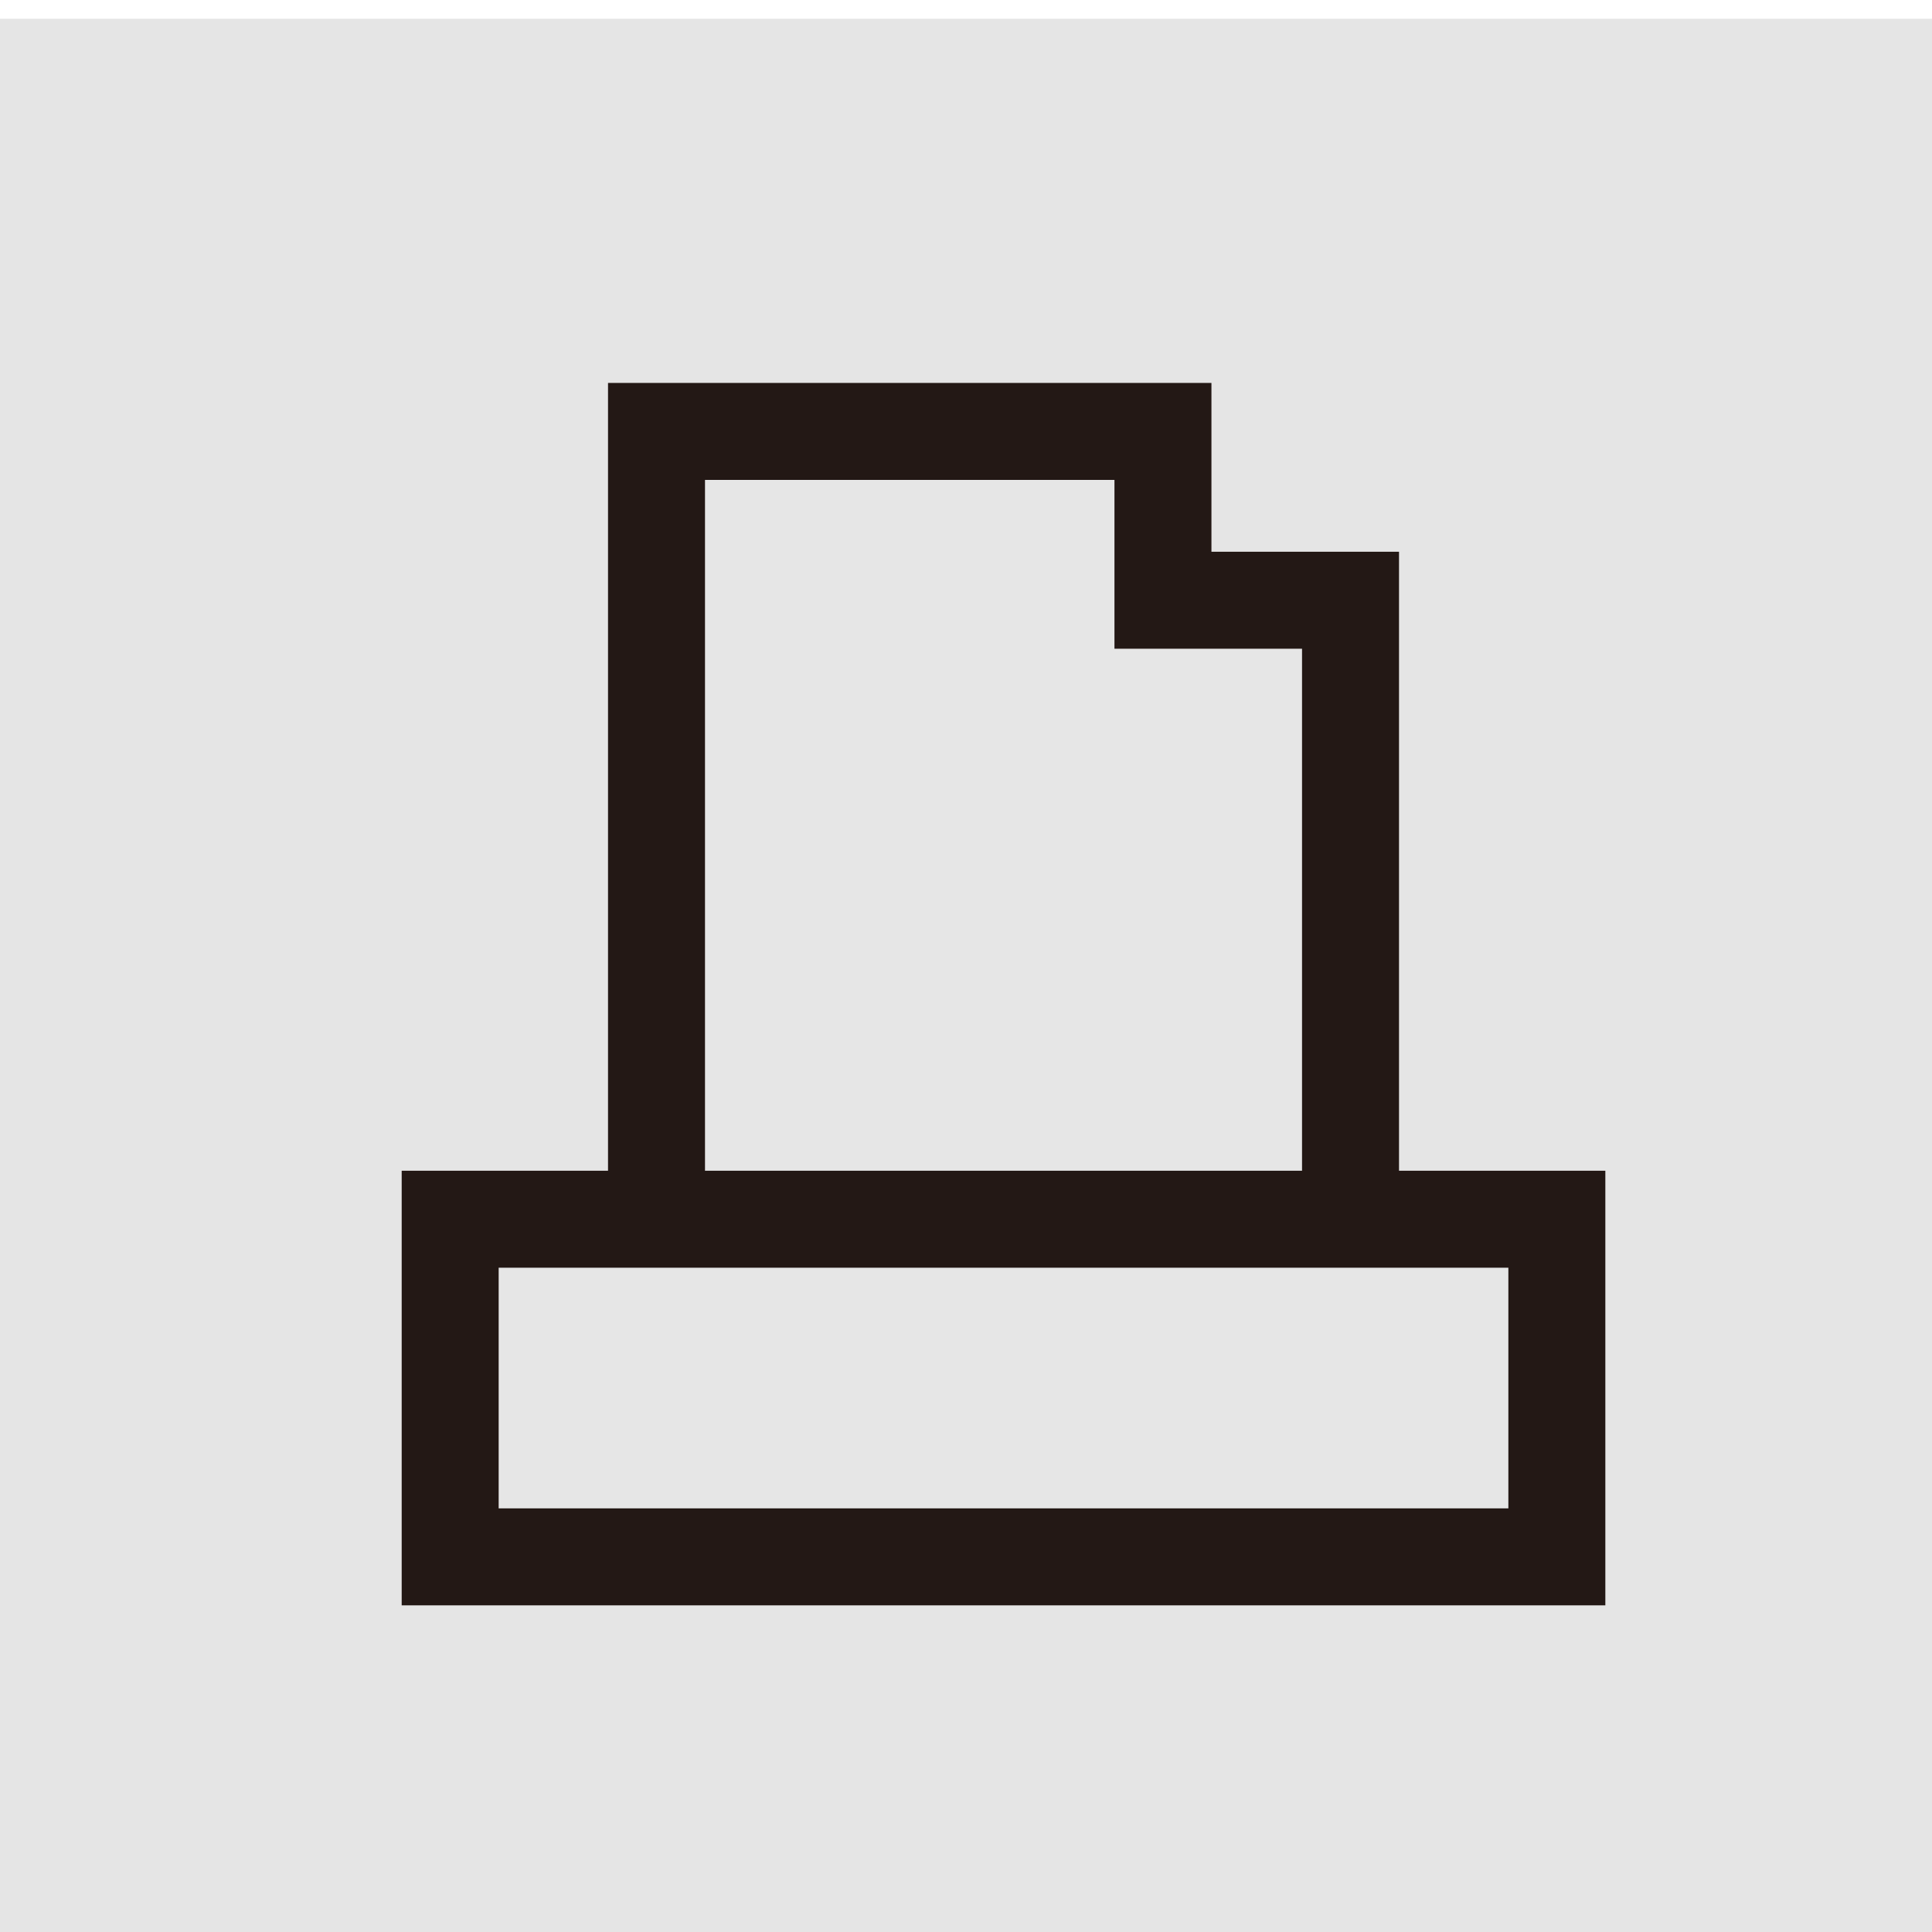 <?xml version="1.0" encoding="utf-8"?>
<!-- Generator: Adobe Illustrator 19.0.0, SVG Export Plug-In . SVG Version: 6.00 Build 0)  -->
<svg version="1.1" id="レイヤー_1" xmlns="http://www.w3.org/2000/svg" xmlns:xlink="http://www.w3.org/1999/xlink" x="0px"
	 y="0px" viewBox="0 0 10.3 10.3" style="enable-background:new 0 0 10.3 10.3;" xml:space="preserve">
<style type="text/css">
	.st0{fill:#E5E5E5;}
	.st1{fill:#E6E6E6;stroke:#231815;stroke-width:0.517;stroke-miterlimit:10;}
</style>
<g id="XMLID_157_">
	<rect id="XMLID_162_" x="0" y="0.1" class="st0" width="10.3" height="10.3"/>
	<g id="XMLID_158_">
		<g id="XMLID_160_">
			<polygon id="XMLID_161_" class="st1" points="6.2,2.3 3.5,2.3 3.5,7.5 7.2,7.5 7.2,3.2 6.2,3.2 			"/>
		</g>
		<rect id="XMLID_159_" x="2.4" y="6.5" class="st1" width="5.9" height="1.8"/>
	</g>
</g>
</svg>

